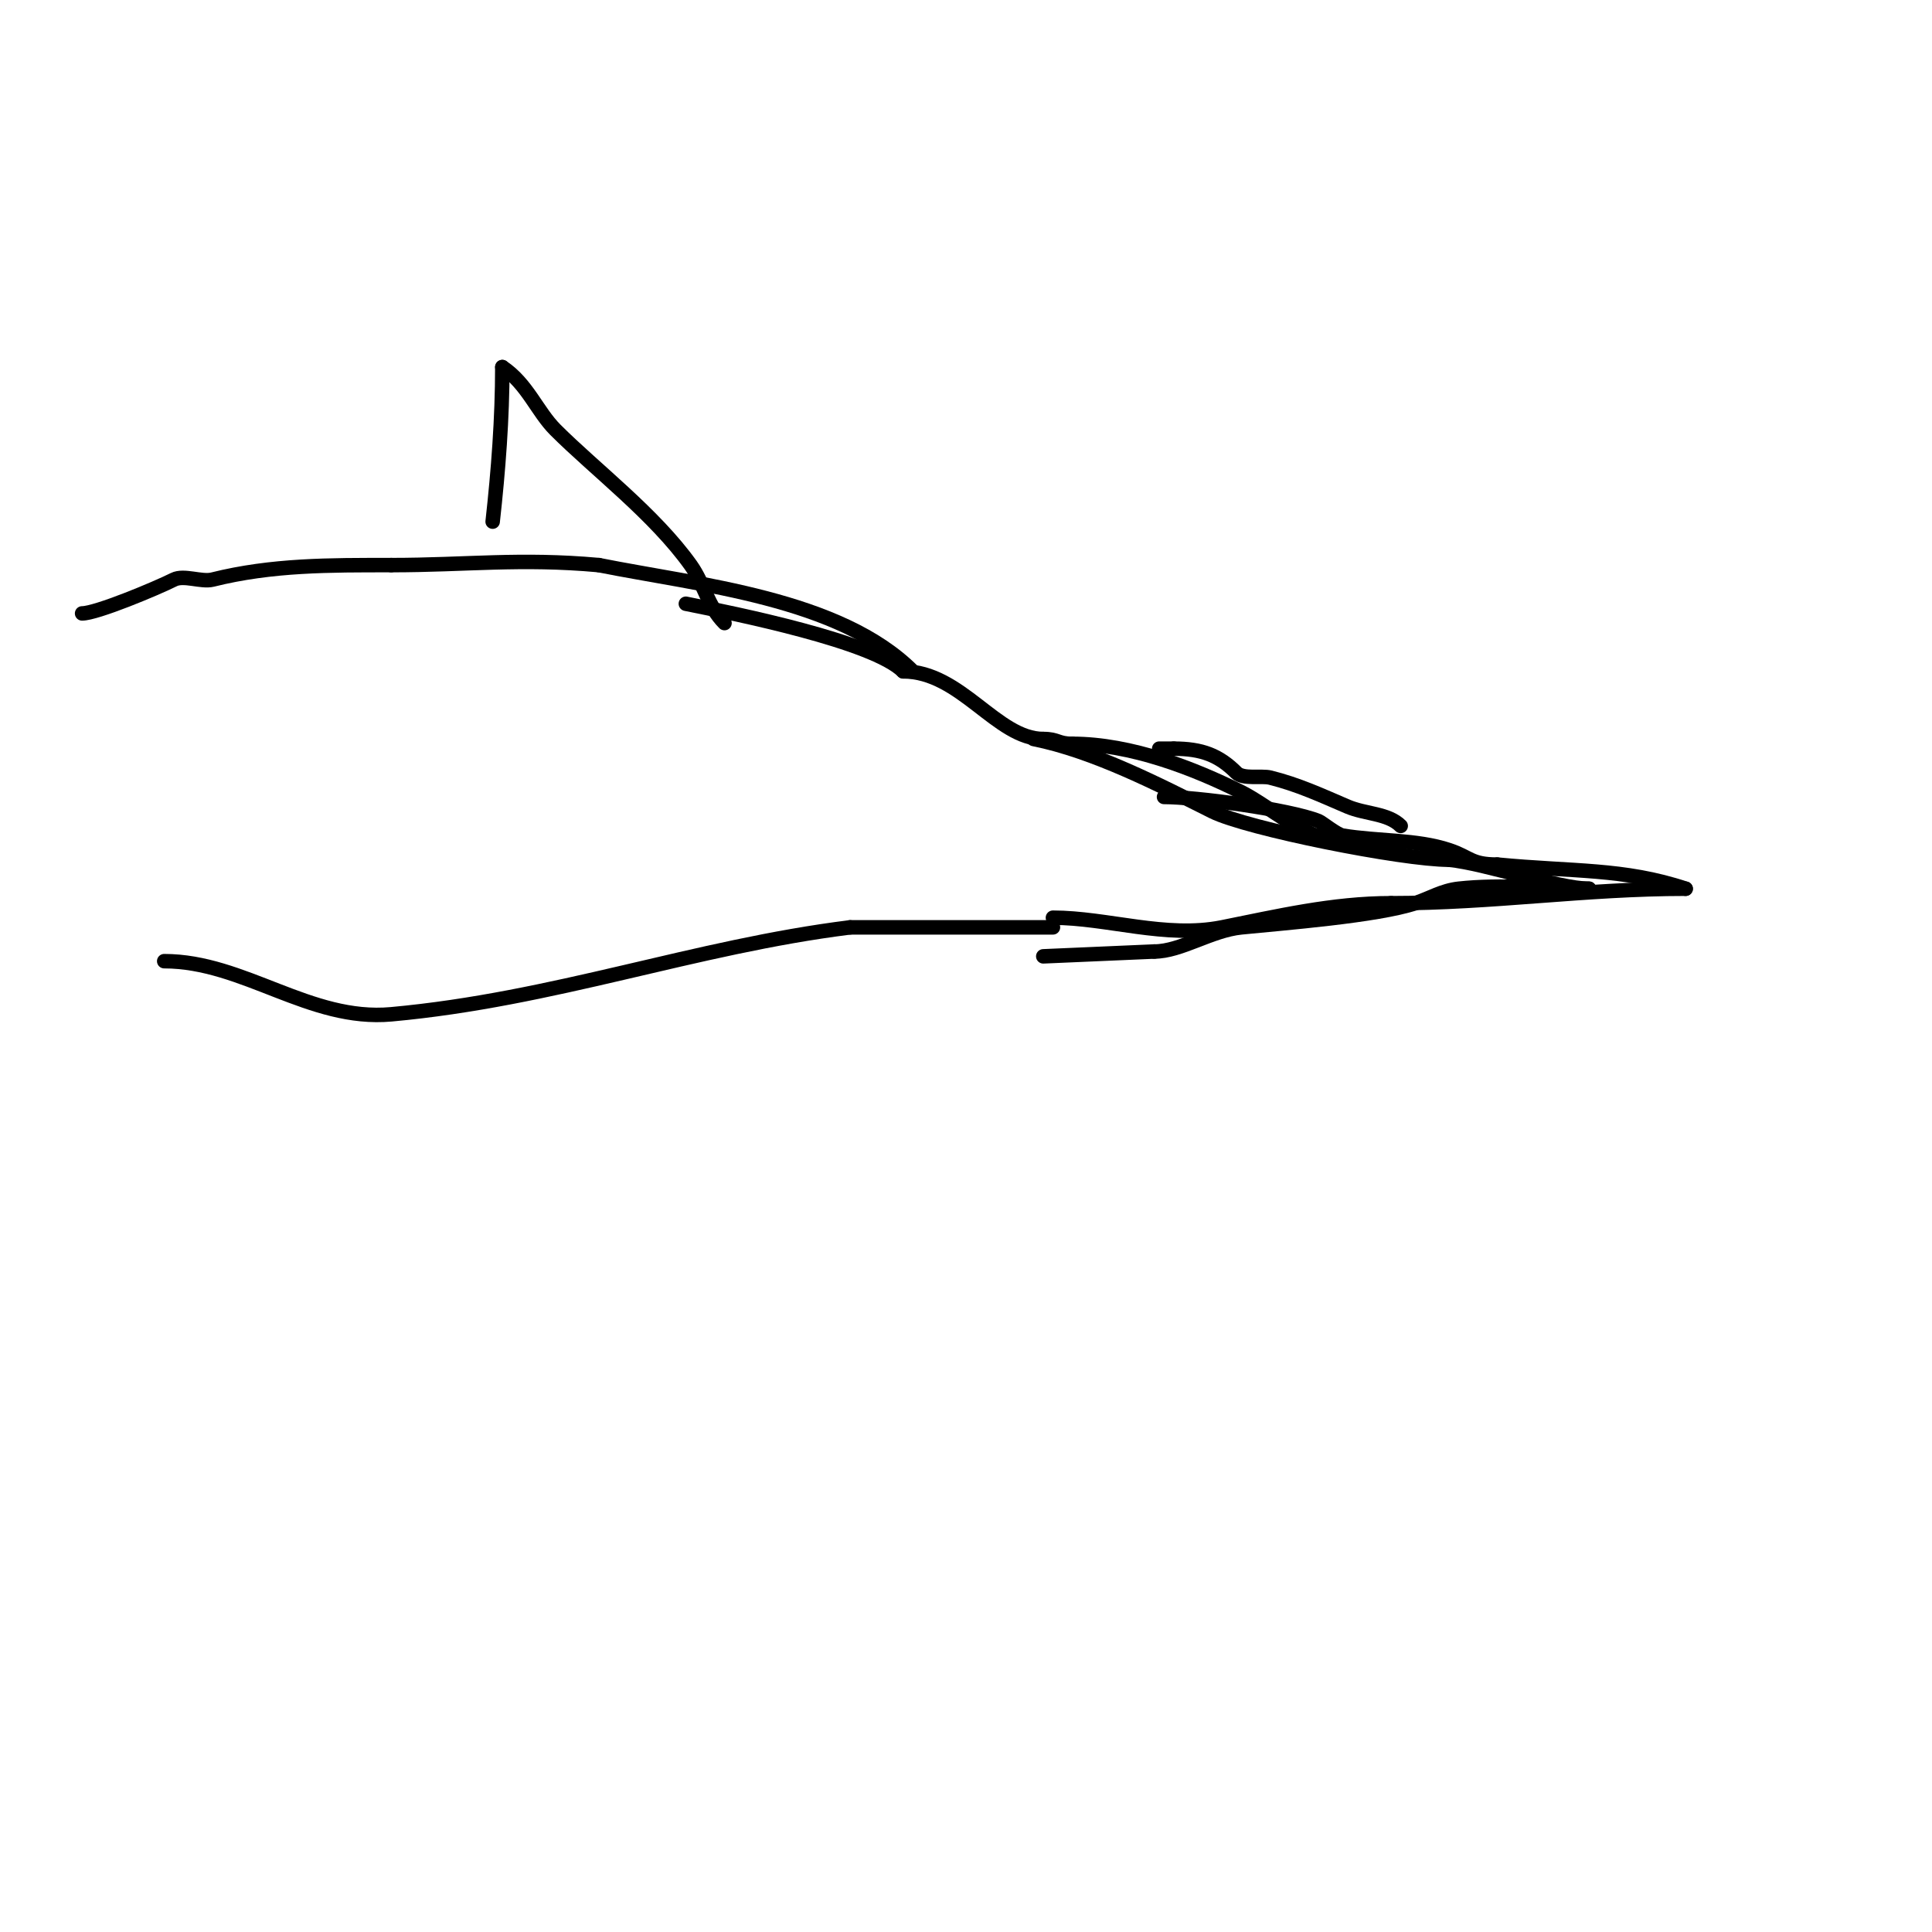 <svg viewBox='0 0 400 400' version='1.1' xmlns='http://www.w3.org/2000/svg' xmlns:xlink='http://www.w3.org/1999/xlink'><g fill='none' stroke='#000000' stroke-width='3' stroke-linecap='round' stroke-linejoin='round'><path d='M241,165c6.526,0 25.88,2.552 32,5c0.674,0.27 3.752,2.792 5,3c7.251,1.209 15.278,0.759 22,3c4.461,1.487 4.499,3 10,3'/><path d='M310,179c15.645,1.514 26.152,0.717 39,5'/><path d='M349,184c-20.85,0 -40.044,3 -61,3'/><path d='M288,187c-12.102,0 -23.639,2.728 -35,5c-11.589,2.318 -23.792,-2 -35,-2'/><path d='M290,171c-2.647,-2.647 -7.33,-2.427 -11,-4c-5.585,-2.393 -10.2,-4.55 -16,-6c-1.832,-0.458 -5.624,0.376 -7,-1c-3.633,-3.633 -7.164,-5 -13,-5'/><path d='M243,155l-3,0'/><path d='M277,174c-6.339,0 -14.412,-7.206 -20,-10c-9.809,-4.905 -22.855,-10 -35,-10'/><path d='M222,154c-3.059,0 -2.941,-1 -6,-1'/><path d='M216,153c-9.651,0 -17.019,-14 -29,-14'/><path d='M187,139c-6.17,-6.17 -34.573,-11.915 -45,-14'/><path d='M218,192c-13.948,0 -28.015,0 -42,0'/><path d='M176,192c-32.349,4.044 -61.287,14.935 -95,18c-16.904,1.537 -30.481,-11 -47,-11'/><path d='M189,139c-15.177,-15.177 -44.284,-17.857 -65,-22'/><path d='M124,117c-16.289,-1.481 -27.44,0 -43,0'/><path d='M81,117c-12.658,0 -24.662,-0.085 -37,3c-2.283,0.571 -5.928,-1.036 -8,0c-3.706,1.853 -16.028,7 -19,7'/><path d='M214,153c12.55,2.51 26.064,9.532 37,15c7.147,3.573 39.267,10 49,10'/><path d='M300,178c7.606,0.761 22.634,6 29,6'/><path d='M329,184c-8.7,0 -18.35,-0.961 -27,0c-3.431,0.381 -5.865,1.955 -9,3c-7.839,2.613 -27.265,4.127 -36,5c-6.263,0.626 -12.546,5 -18,5'/><path d='M239,197l-23,1'/><path d='M102,108c1.179,-10.607 2,-21.396 2,-32'/><path d='M104,76c5.168,3.445 7.192,9.192 11,13c8.239,8.239 20.474,17.463 28,28c2.764,3.87 3.542,8.542 7,12'/></g>
</svg>